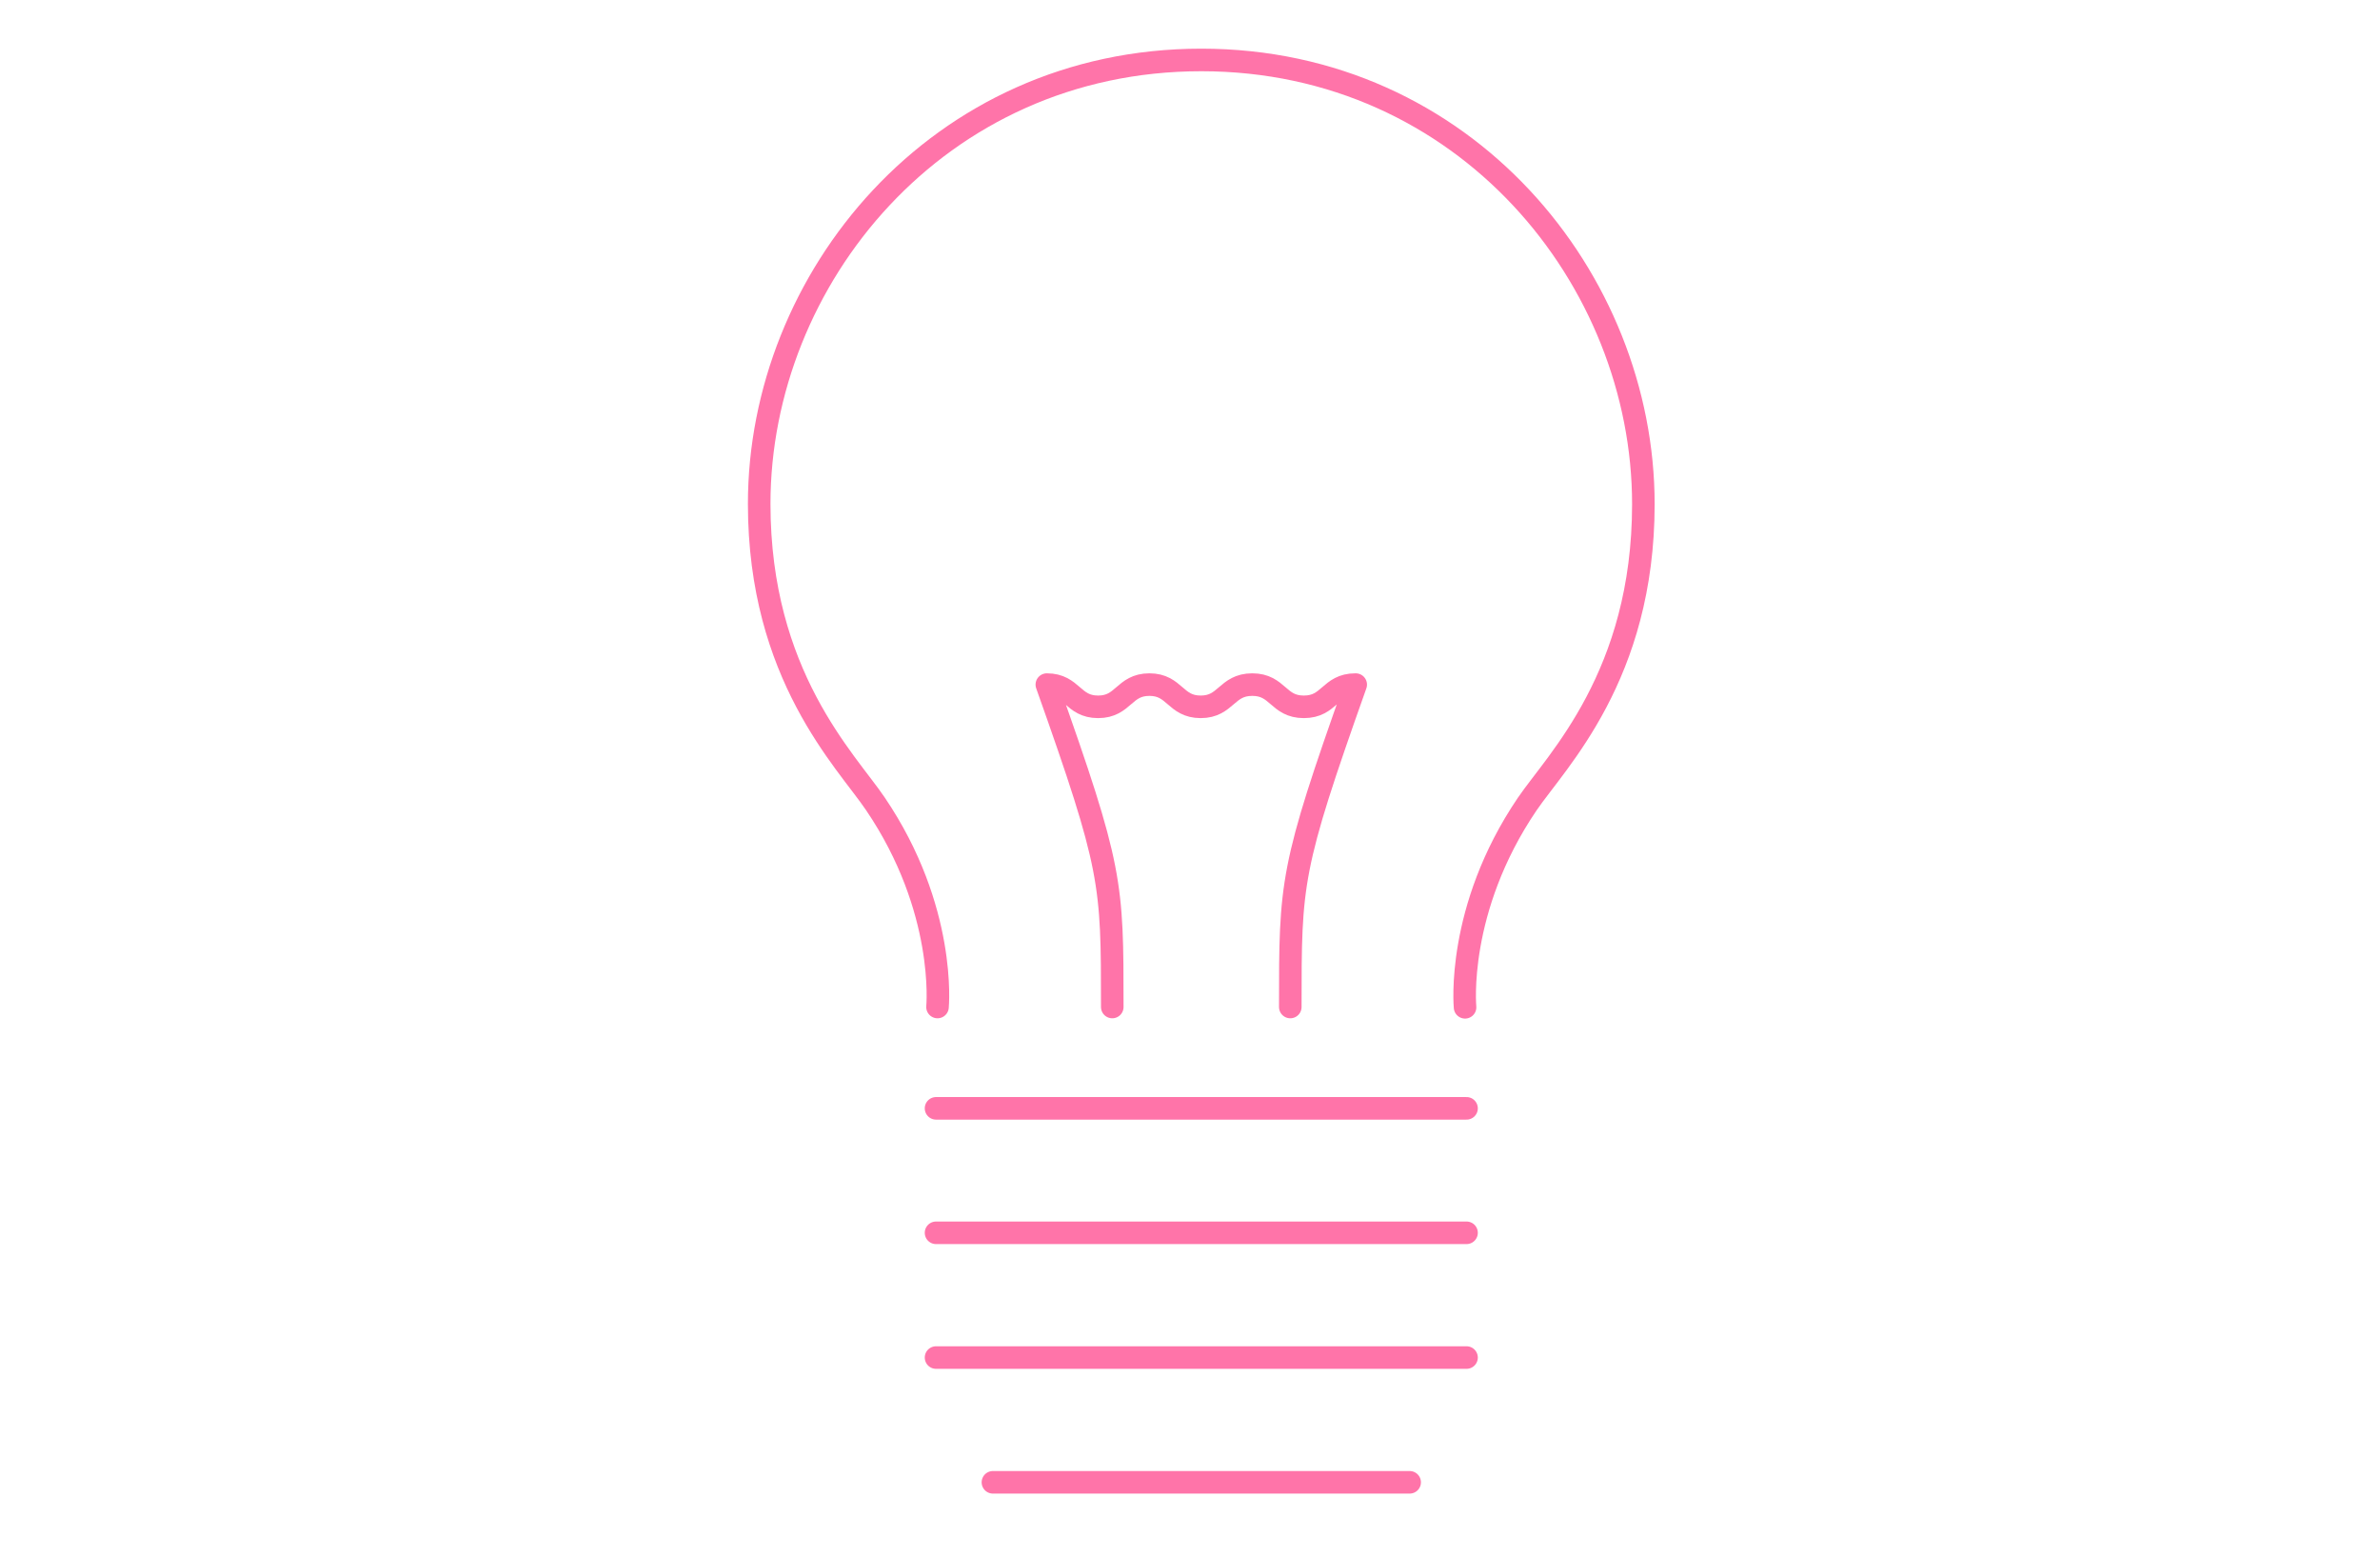 <svg xmlns="http://www.w3.org/2000/svg" width="211" height="138" fill="none"><path stroke="#FF74A9" stroke-linecap="round" stroke-linejoin="round" stroke-width="2" d="M129.885 89.275s-.836-8.667 5.514-18.016c2.613-3.835 10.294-11.372 10.294-26.578 0-19.933-15.808-39.368-39.193-39.368-23.385 0-39.194 19.434-39.194 39.341 0 15.207 7.709 22.744 10.295 26.578 6.35 9.35 5.514 18.017 5.514 18.017m-.131 8.981h47.032m-47.032 11.031h47.032m-47.032 11.056h47.032m-41.989 11.057h36.946"/><path stroke="#FF74A9" stroke-linecap="round" stroke-linejoin="round" stroke-width="2" d="M92.808 60.675c5.801 16.335 5.801 17.49 5.801 28.574m21.583-28.574c-5.801 16.335-5.801 17.49-5.801 28.574M92.808 60.675c2.274 0 2.274 1.97 4.547 1.97 2.273 0 2.273-1.97 4.546-1.97s2.273 1.97 4.547 1.97c2.273 0 2.273-1.97 4.572-1.97 2.3 0 2.274 1.97 4.573 1.97 2.299 0 2.273-1.97 4.572-1.97"/></svg>